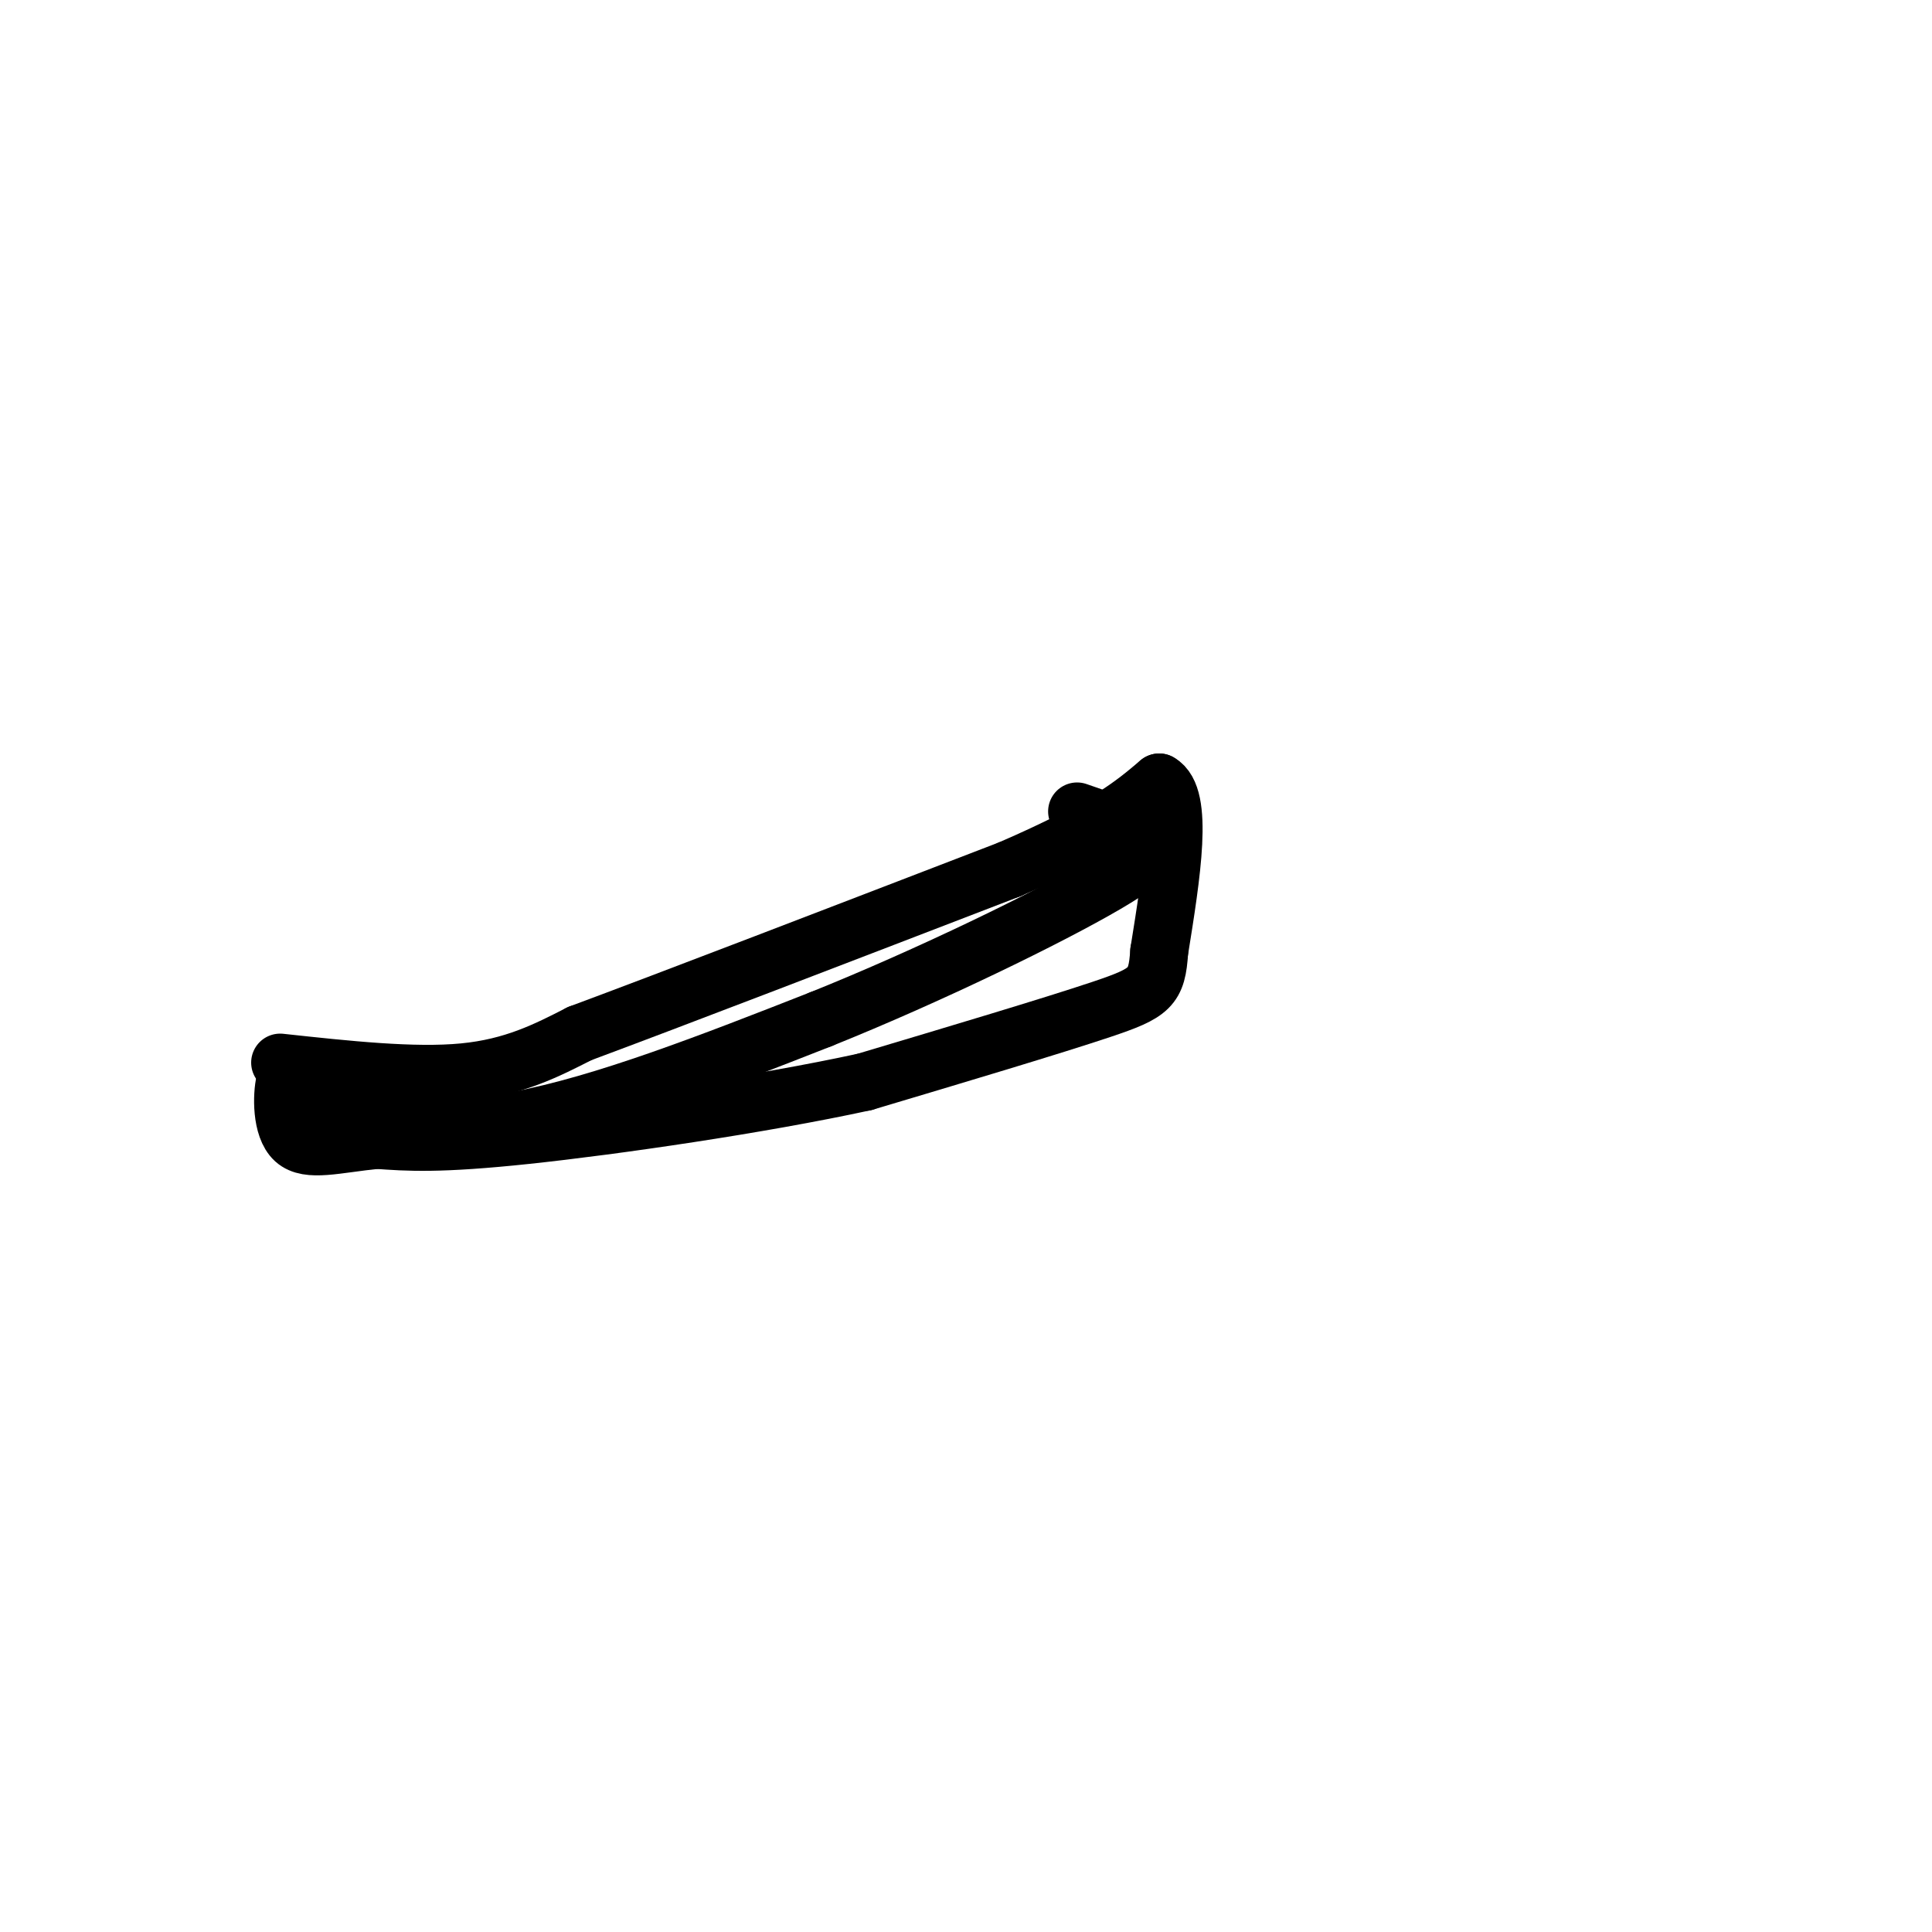 <svg viewBox='0 0 400 400' version='1.1' xmlns='http://www.w3.org/2000/svg' xmlns:xlink='http://www.w3.org/1999/xlink'><g fill='none' stroke='#000000' stroke-width='12' stroke-linecap='round' stroke-linejoin='round'><path d='M58,220c13.833,1.500 27.667,3.000 38,2c10.333,-1.000 17.167,-4.500 24,-8'/><path d='M120,214c18.833,-7.000 53.917,-20.500 89,-34'/><path d='M209,180c20.000,-8.667 25.500,-13.333 31,-18'/><path d='M240,162c5.167,2.833 2.583,18.917 0,35'/><path d='M240,197c-0.489,7.444 -1.711,8.556 -12,12c-10.289,3.444 -29.644,9.222 -49,15'/><path d='M179,224c-21.800,4.733 -51.800,9.067 -70,11c-18.200,1.933 -24.600,1.467 -31,1'/><path d='M78,236c-8.488,0.869 -14.208,2.542 -17,0c-2.792,-2.542 -2.655,-9.298 -2,-12c0.655,-2.702 1.827,-1.351 3,0'/><path d='M62,224c2.244,-0.311 6.356,-1.089 8,0c1.644,1.089 0.822,4.044 0,7'/><path d='M70,231c5.422,2.244 18.978,4.356 37,1c18.022,-3.356 40.511,-12.178 63,-21'/><path d='M170,211c22.524,-9.048 47.333,-21.167 59,-28c11.667,-6.833 10.190,-8.381 7,-10c-3.190,-1.619 -8.095,-3.310 -13,-5'/></g>
</svg>